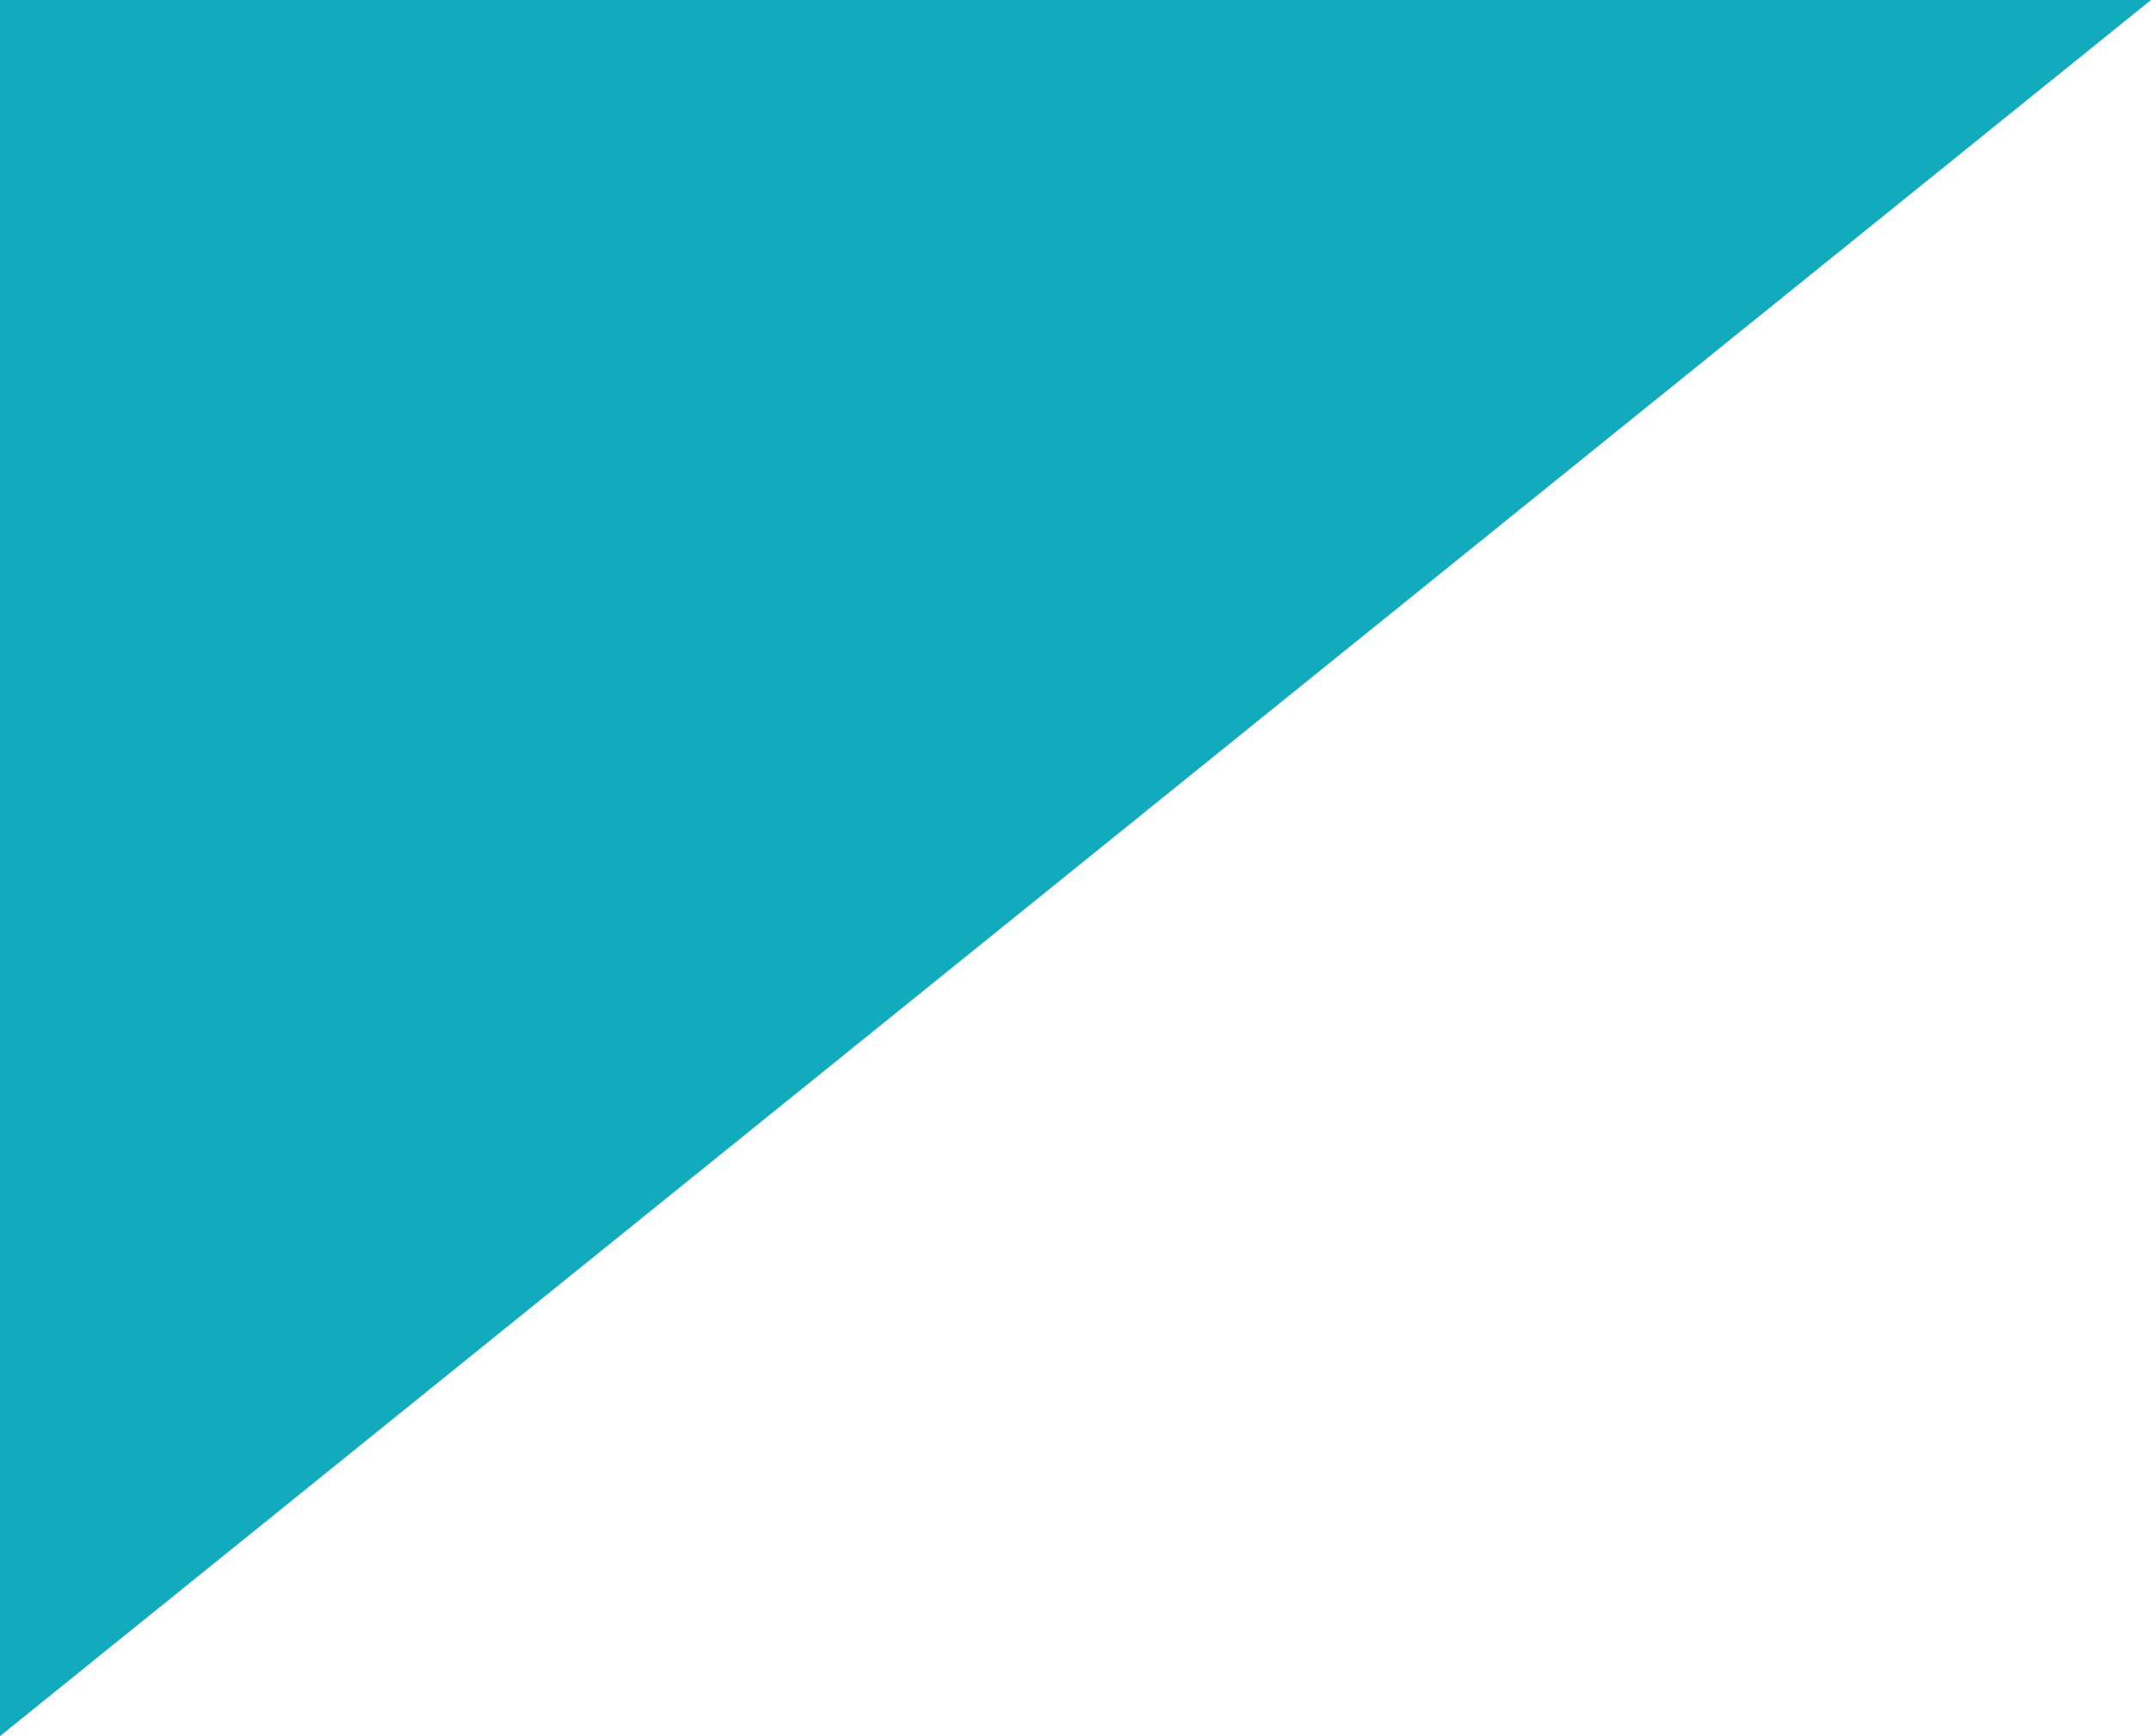 <?xml version="1.0" encoding="UTF-8"?> <svg xmlns="http://www.w3.org/2000/svg" xmlns:xlink="http://www.w3.org/1999/xlink" version="1.1" id="Layer_1" x="0px" y="0px" viewBox="0 0 201.71 162.83" style="enable-background:new 0 0 201.71 162.83;" xml:space="preserve"> <style type="text/css"> .st0{fill:#12ABBE;} </style> <polygon class="st0" points="0,162.83 0,0 201.71,0 "></polygon> </svg> 